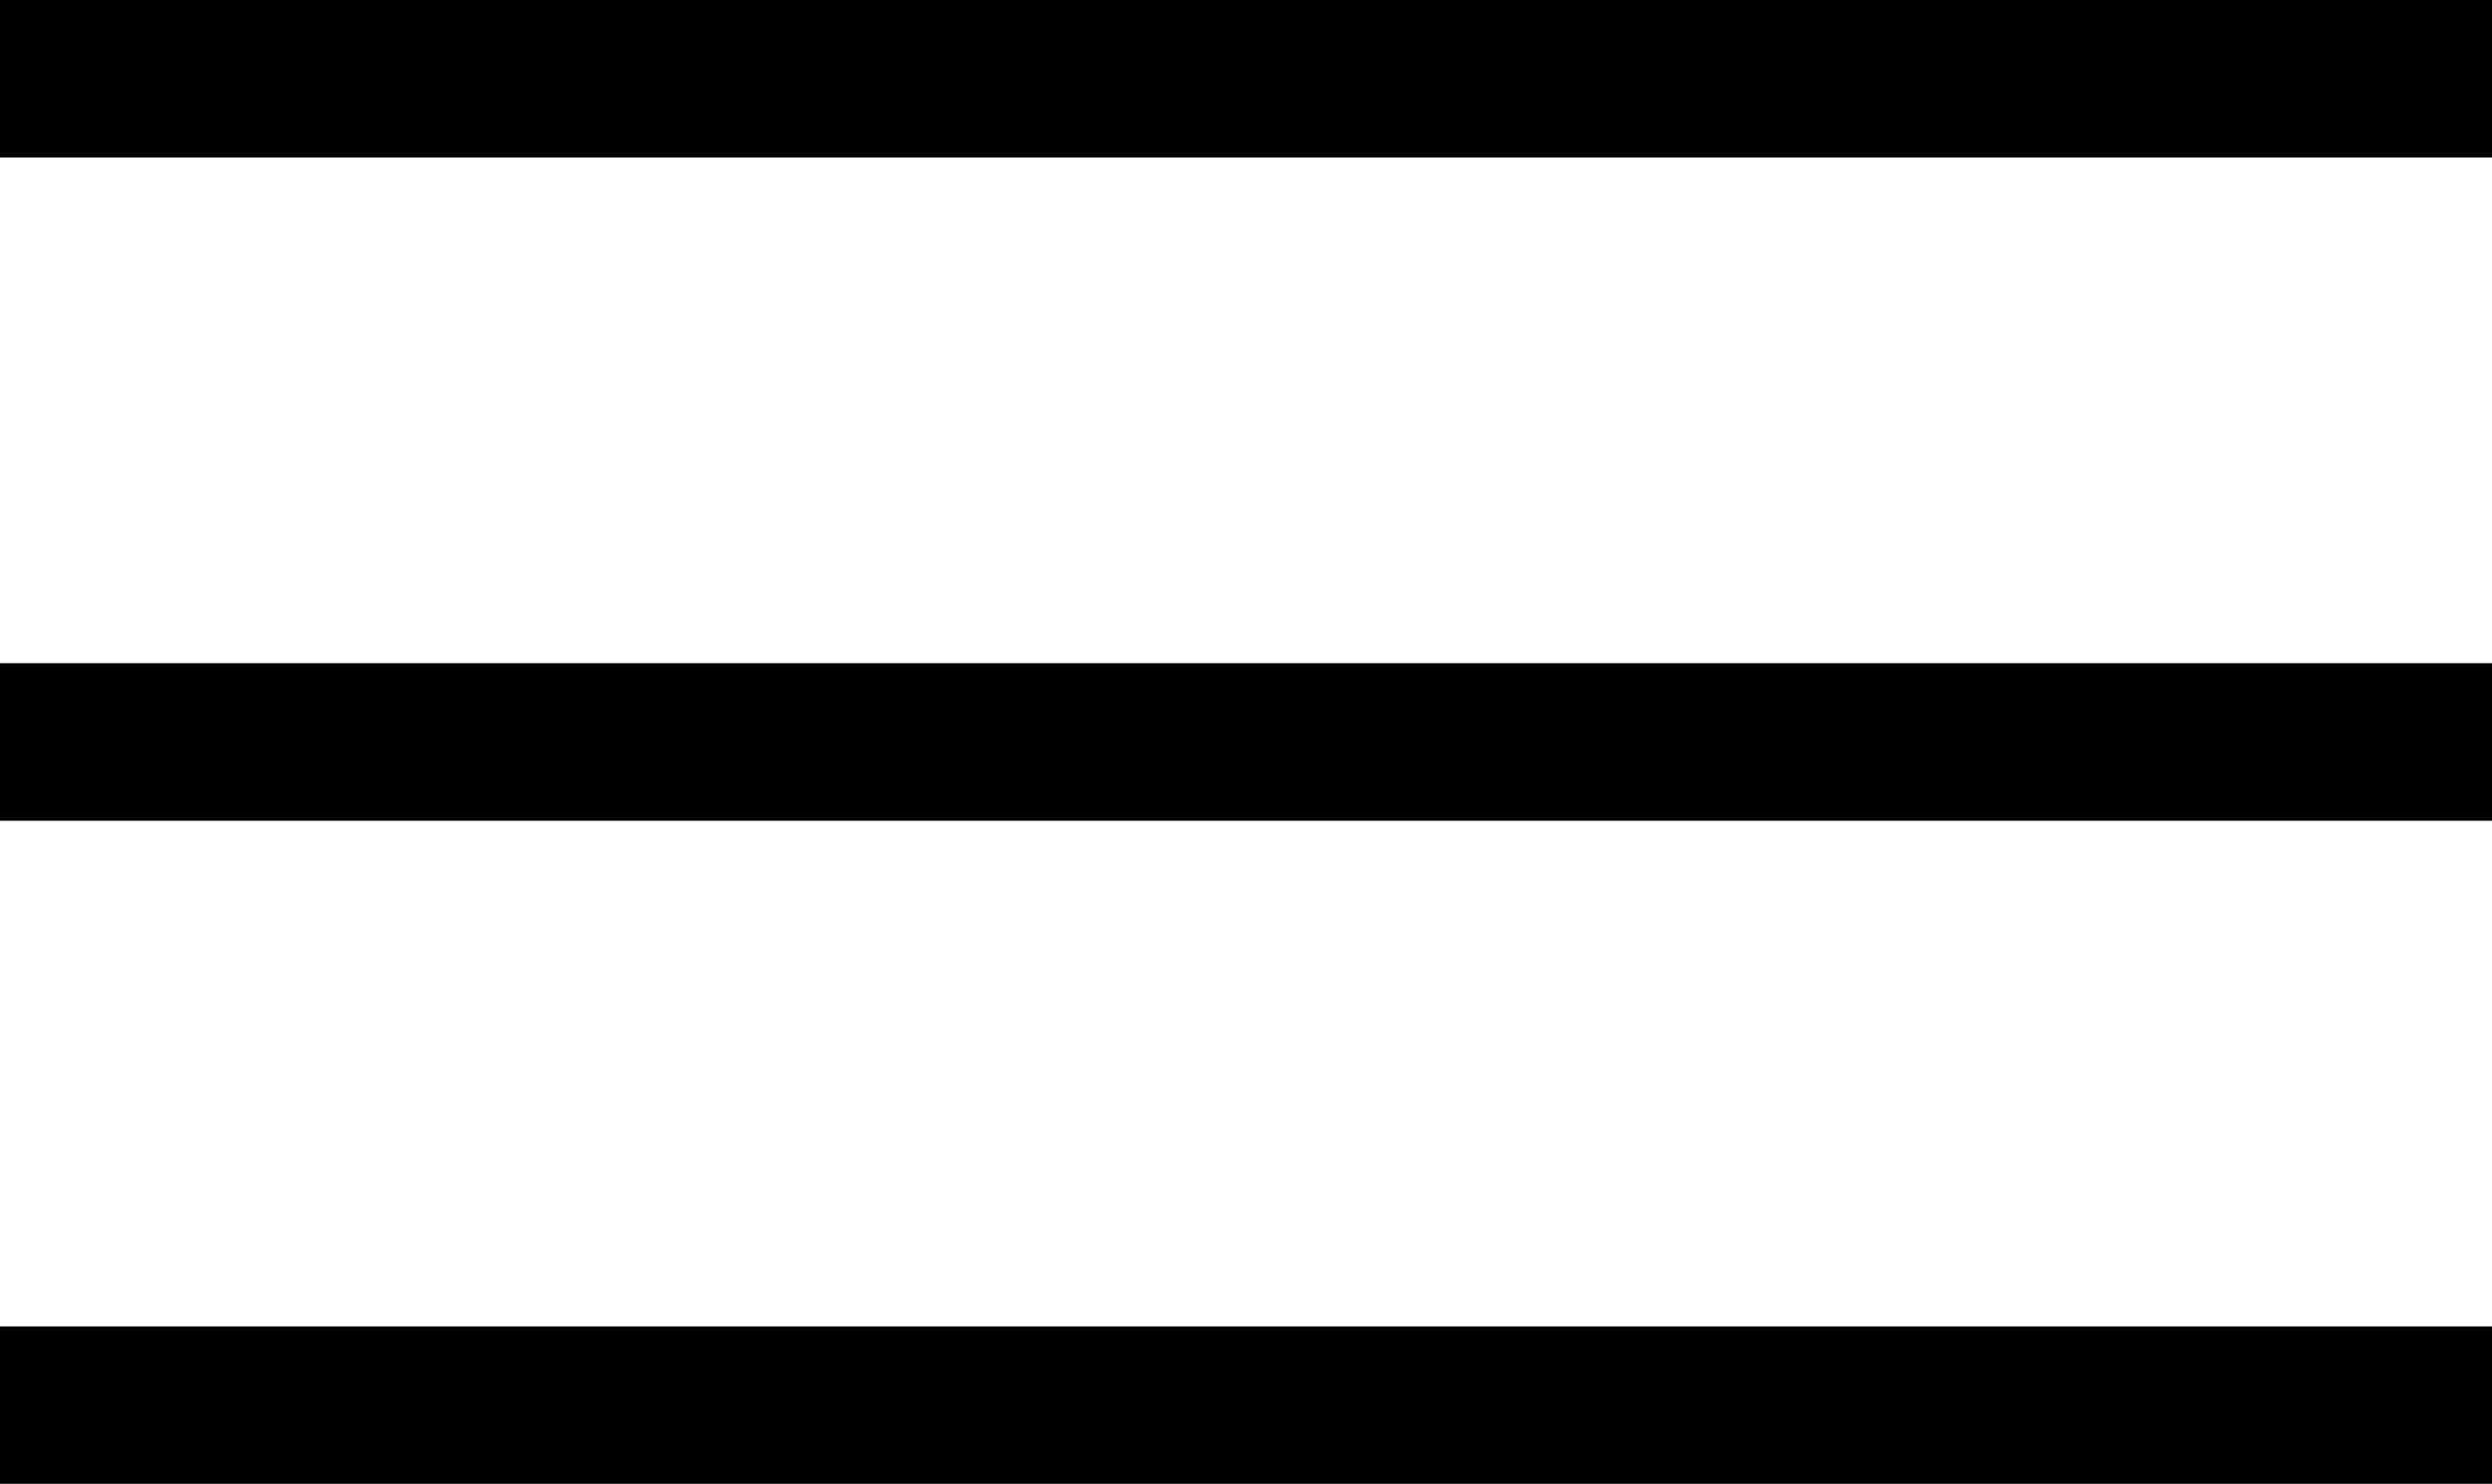 <svg xmlns="http://www.w3.org/2000/svg" xmlns:xlink="http://www.w3.org/1999/xlink" id="Ebene_1" x="0px" y="0px" viewBox="0 0 140.92 83.92" style="enable-background:new 0 0 140.92 83.92;" xml:space="preserve">
<rect x="0" y="177.43" transform="matrix(0.707 -0.707 0.707 0.707 -107.972 103.093)" width="140.92" height="8.91"></rect>
<rect x="0" y="177.43" transform="matrix(0.707 0.707 -0.707 0.707 149.246 3.45)" width="140.92" height="8.91"></rect>
<g>
	<rect width="140.92" height="8.91"></rect>
	<rect y="37.51" width="140.92" height="8.91"></rect>
	<rect y="75.02" width="140.92" height="8.91"></rect>
</g>
</svg>